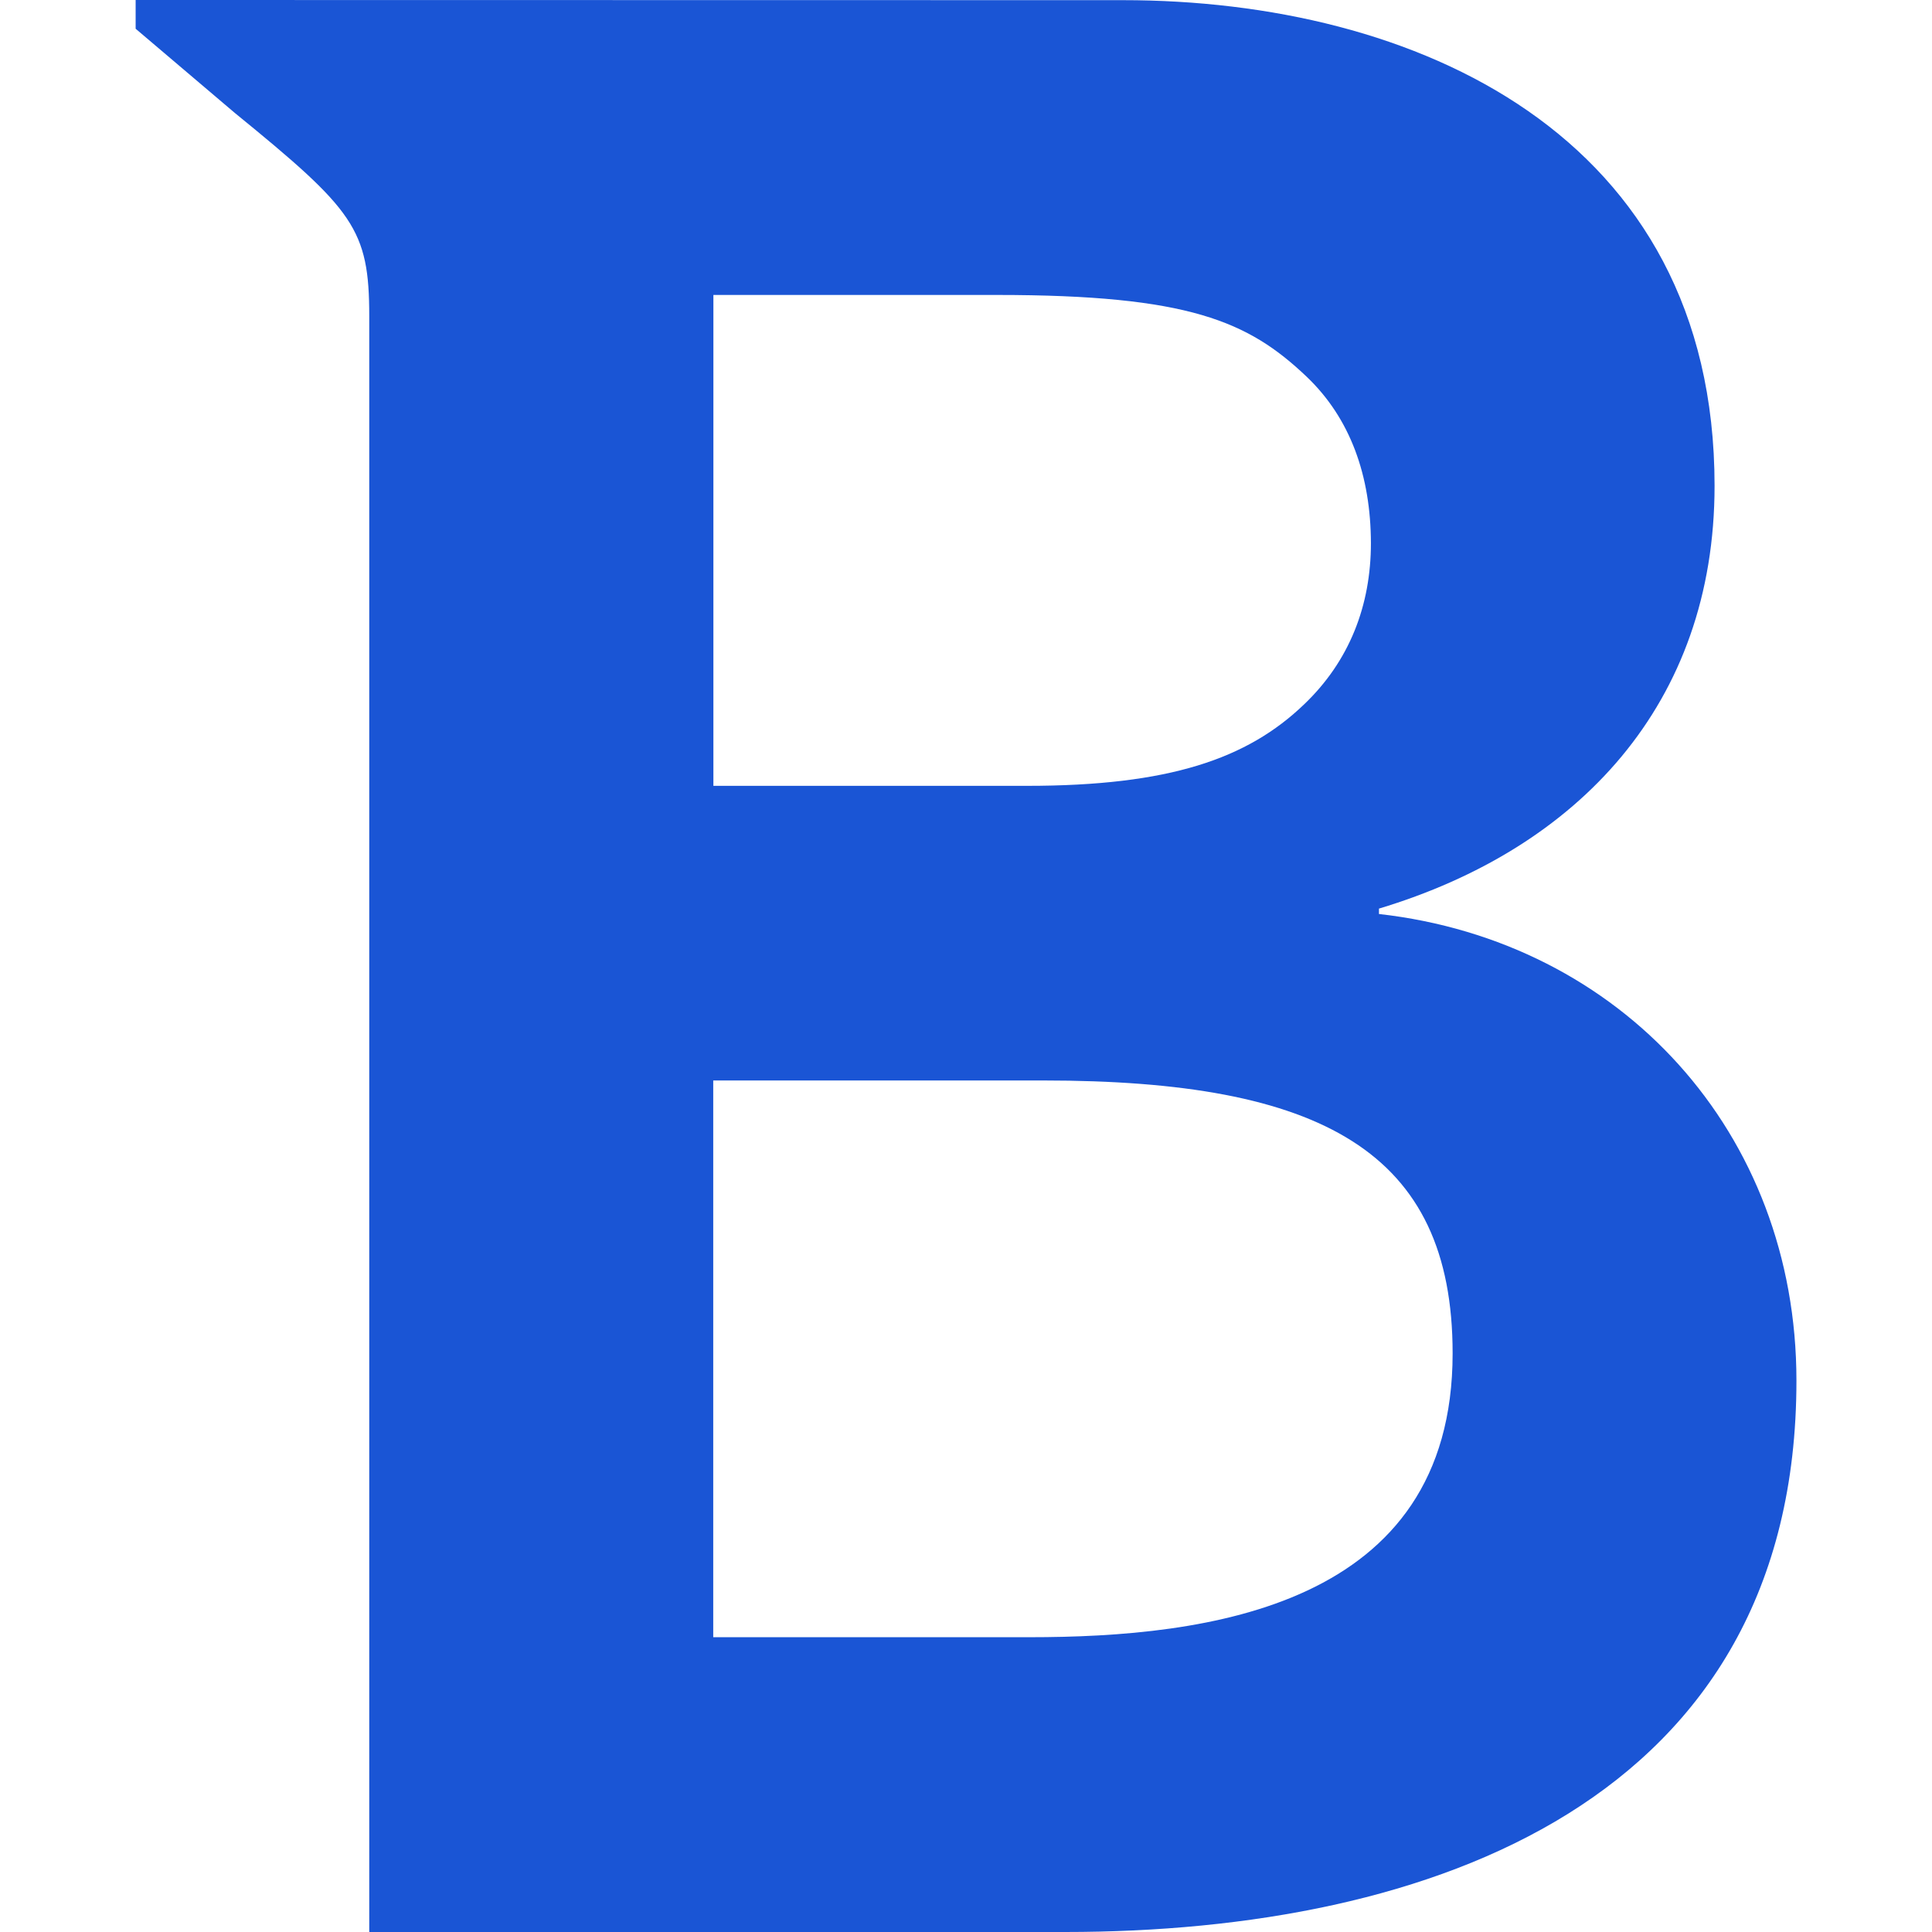 <svg role="img" width="32px" height="32px" viewBox="0 0 24 24" xmlns="http://www.w3.org/2000/svg"><title>Bitdefender</title><path fill="#1a55d5" d="M1.685 0v.357l1.232 1.046c1.477 1.204 1.67 1.439 1.67 2.526V24h8.646c4.537 0 9.083-1.629 9.083-6.849 0-3.082-2.174-5.458-5.186-5.797v-.067c2.475-.745 4.169-2.54 4.169-5.253 0-4.372-3.73-6.032-7.349-6.032L1.686 0zm7.176 3.664h3.524c2.383 0 3.121.327 3.844 1.013.548.521.799 1.237.801 2.07 0 .775-.267 1.466-.831 2.004-.705.676-1.674 1.011-3.443 1.011H8.862V3.664zm0 9.758h4.099c3.456 0 5.085.881 5.085 3.39 0 3.153-3.055 3.526-5.256 3.526H8.86v-6.916z"/></svg>